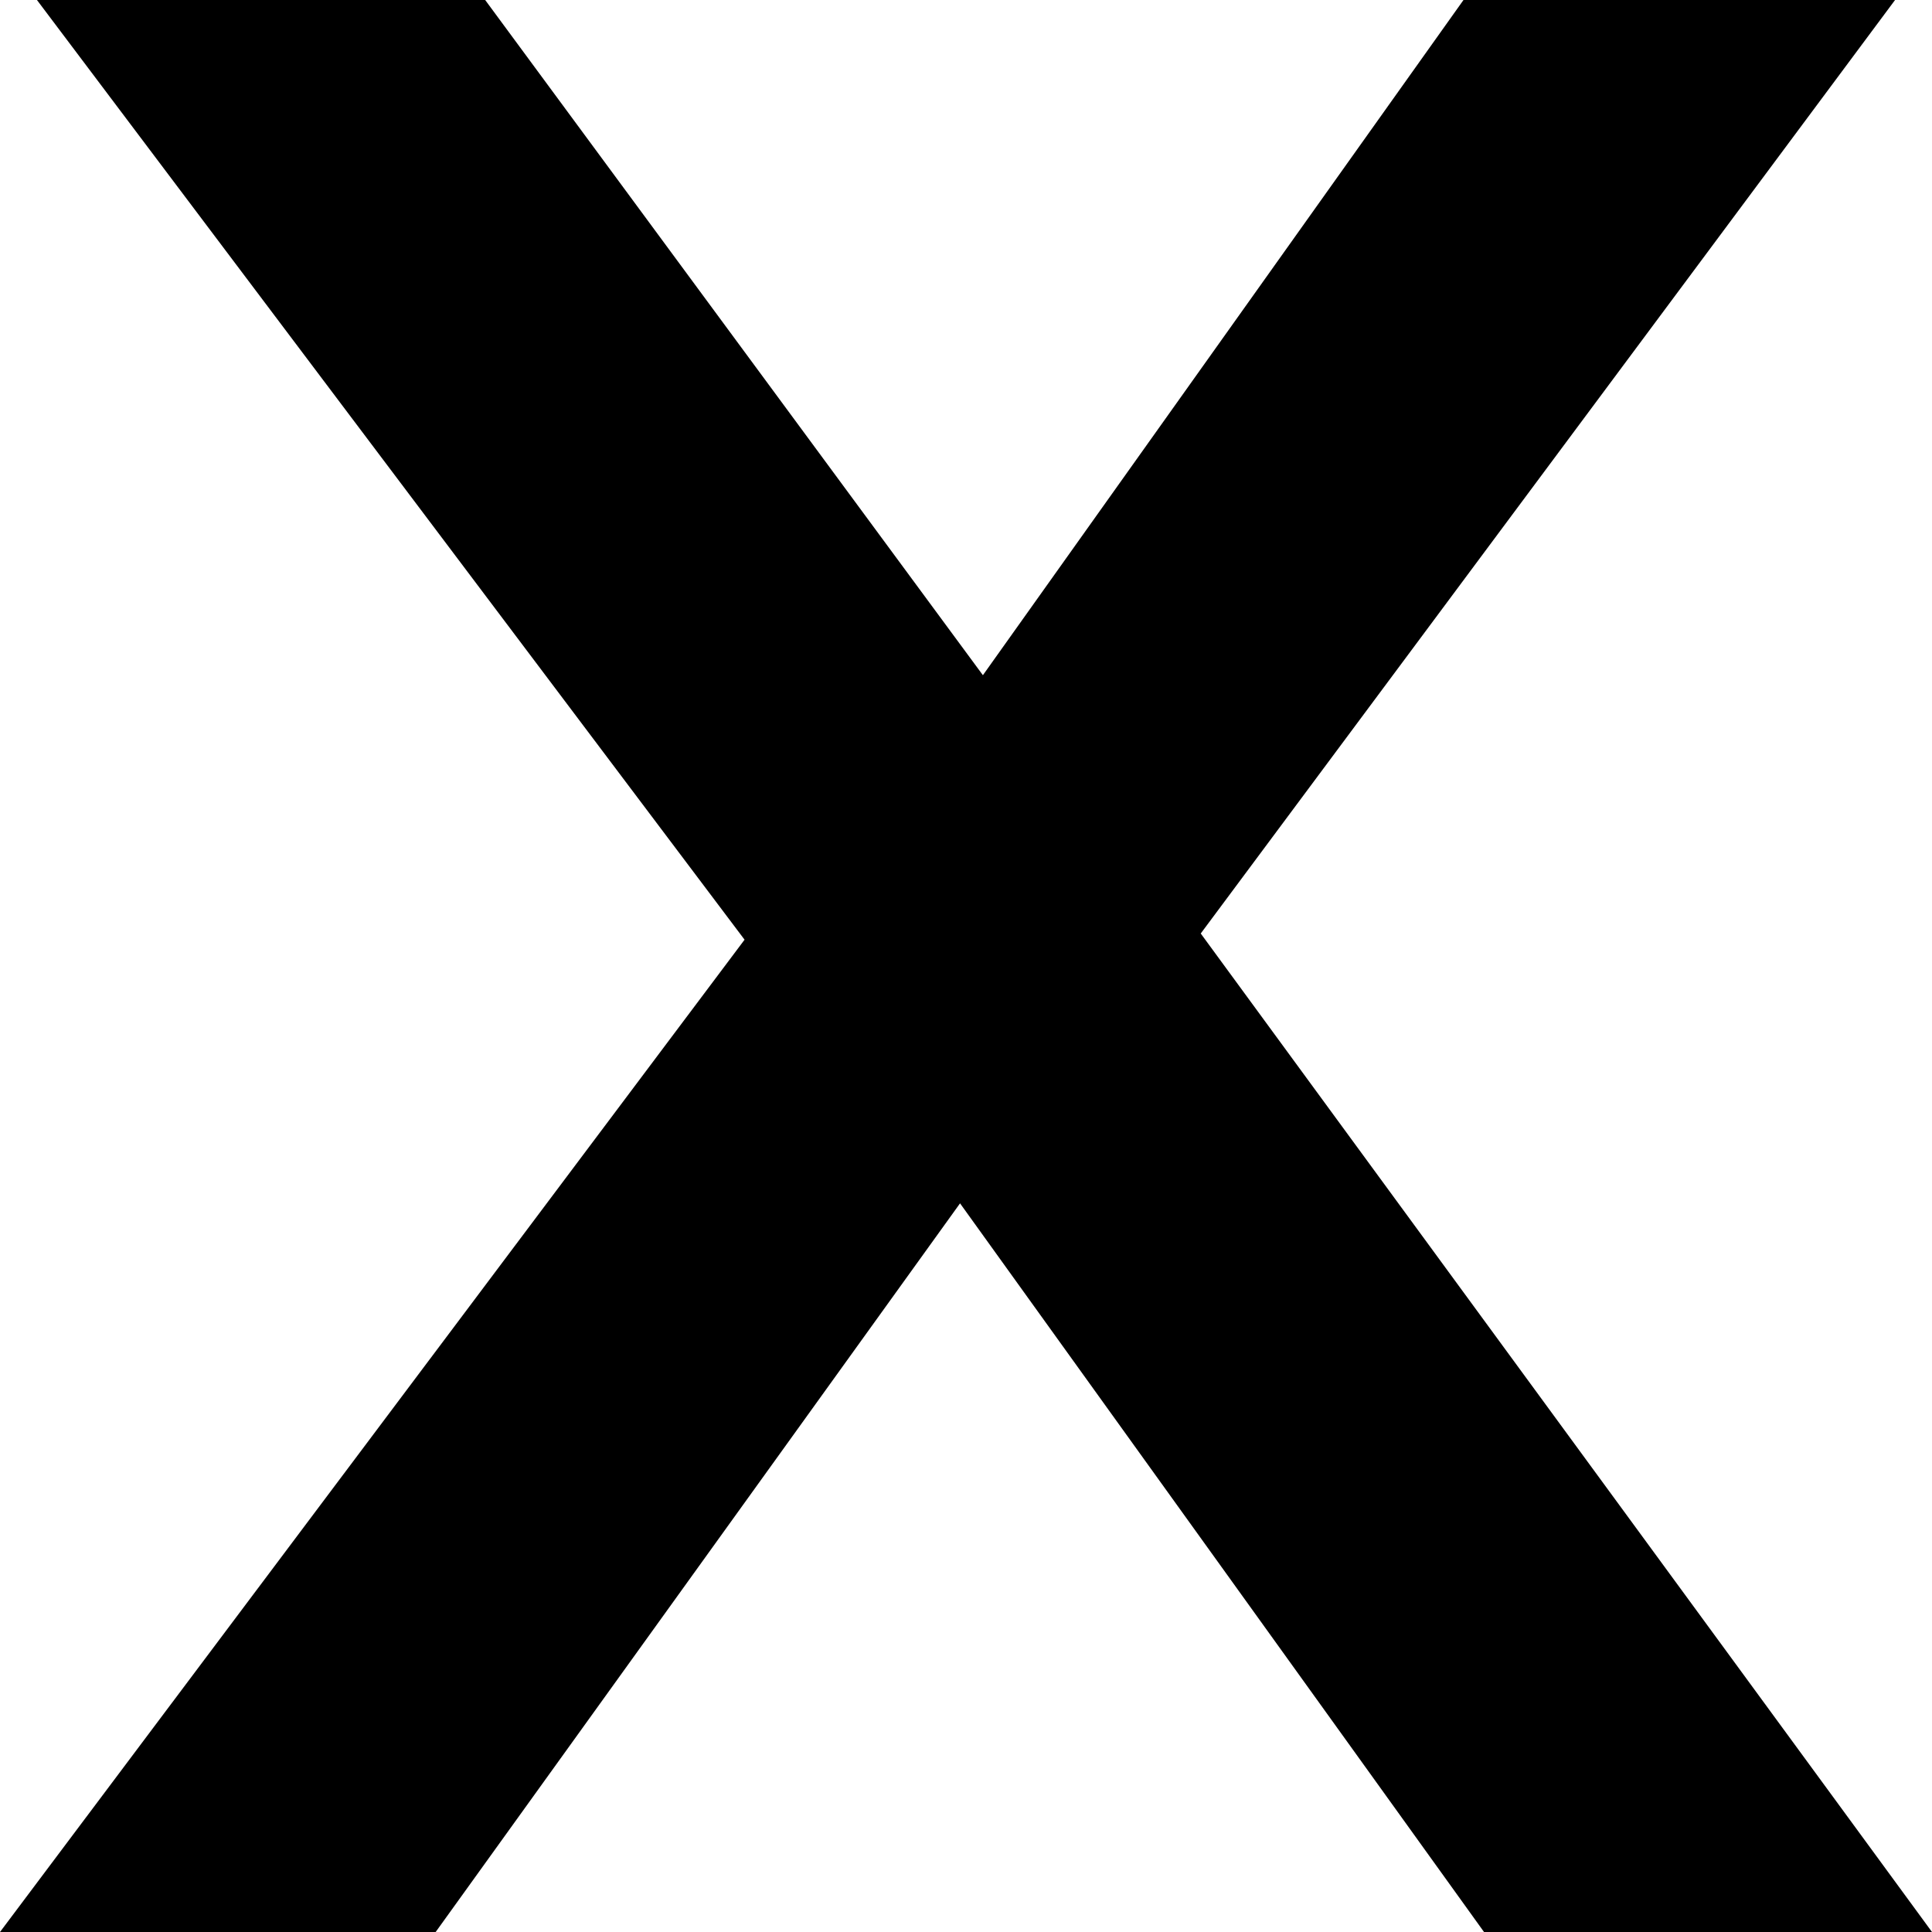 <svg width="8" height="8" viewBox="0 0 8 8" fill="none" xmlns="http://www.w3.org/2000/svg">
<path d="M6.145 8L3.626 4.497L3.336 4.227L0.153 0H2.009L4.306 3.116L4.596 3.352L8 8H6.145ZM0 8L3.336 3.554L4.204 4.665L1.804 8H0ZM4.715 4.211L3.83 3.133L6.06 0H7.847L4.715 4.211Z" fill="black"/>
</svg>
